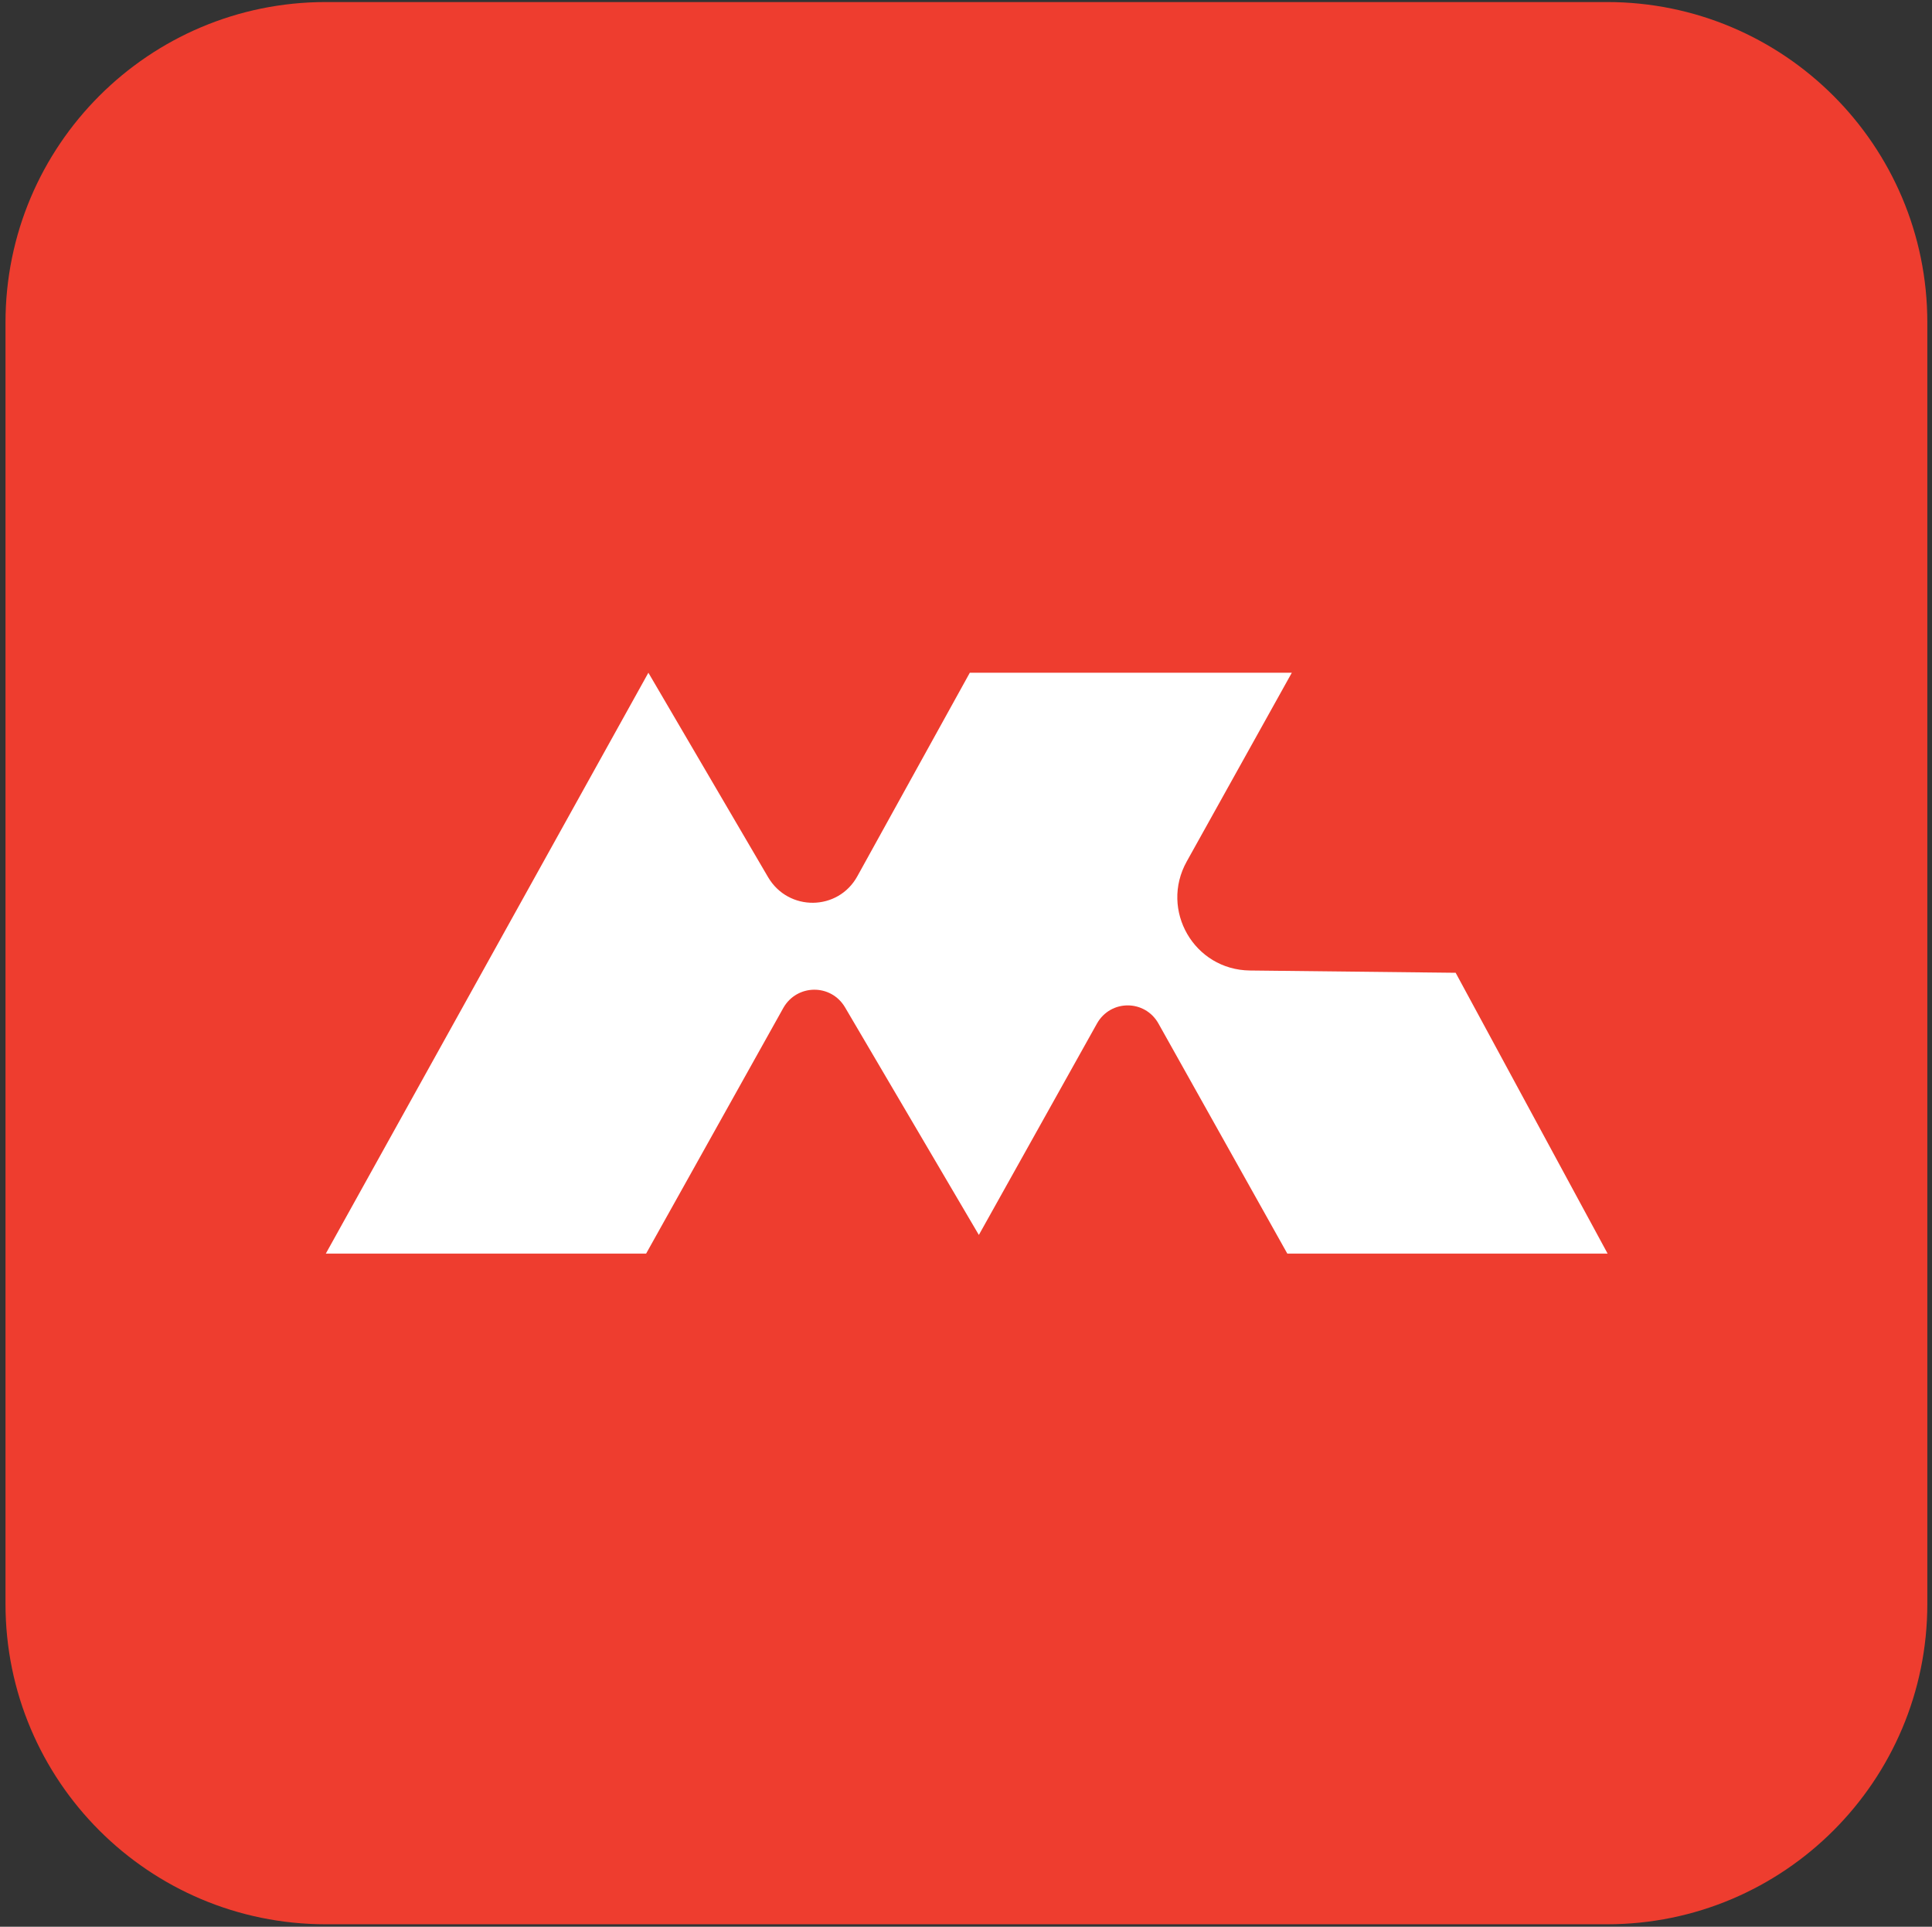 <svg width="342" height="341" viewBox="0 0 342 341" fill="none" xmlns="http://www.w3.org/2000/svg">
<rect x="0" y="0" width="342" height="341" fill="#333333" stroke="none"/>
<path d="M284.473 0.361H57.673C26.358 0.361 0.973 25.747 0.973 57.061V283.861C0.973 315.176 26.358 340.561 57.673 340.561H284.473C315.787 340.561 341.173 315.176 341.173 283.861V57.061C341.173 25.747 315.787 0.361 284.473 0.361Z" fill="#EE3D2F"/>
<path d="M257.476 172.161L221.276 171.761C211.376 171.661 205.276 161.061 210.076 152.461L228.676 119.061H171.676L151.776 155.061C148.376 161.261 139.576 161.361 135.976 155.261L114.776 119.061L57.676 221.861H114.376L138.676 178.361C141.076 174.161 147.076 174.061 149.576 178.261L173.276 218.561L194.176 181.161C196.576 176.861 202.676 176.861 205.076 181.161L227.876 221.861H284.576L257.676 172.161H257.476Z" fill="white"/>
</svg>
